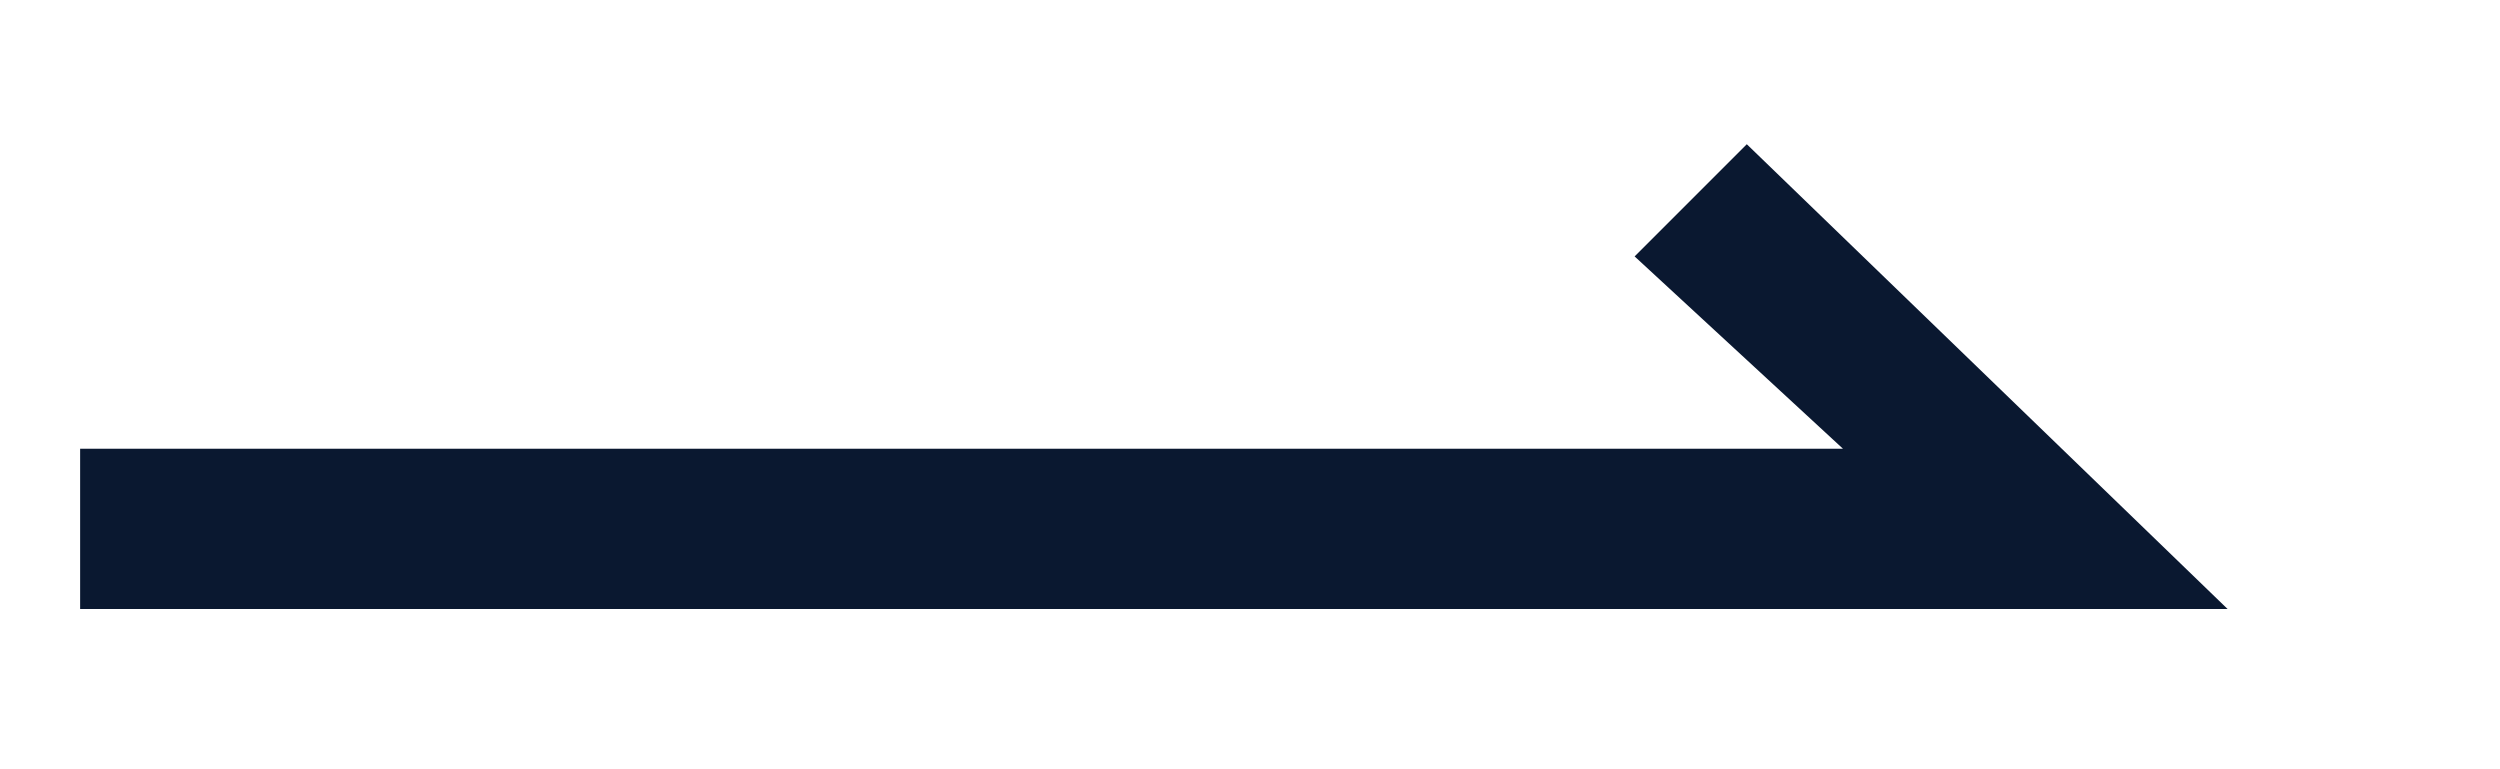 <?xml version="1.0" encoding="UTF-8"?>
<svg id="_レイヤー_1" data-name="レイヤー_1" xmlns="http://www.w3.org/2000/svg" version="1.1" viewBox="0 0 15.6 4.8">
  <!-- Generator: Adobe Illustrator 29.8.2, SVG Export Plug-In . SVG Version: 2.1.1 Build 3)  -->
  <defs>
    <style>
      .st0 {
        fill: #0a1830;
      }
    </style>
  </defs>
  <polygon class="st0" points="13.9 3.8 .5 3.8 .5 2.8 11.5 2.8 10.2 1.6 10.9 .9 13.9 3.8"/>
</svg>